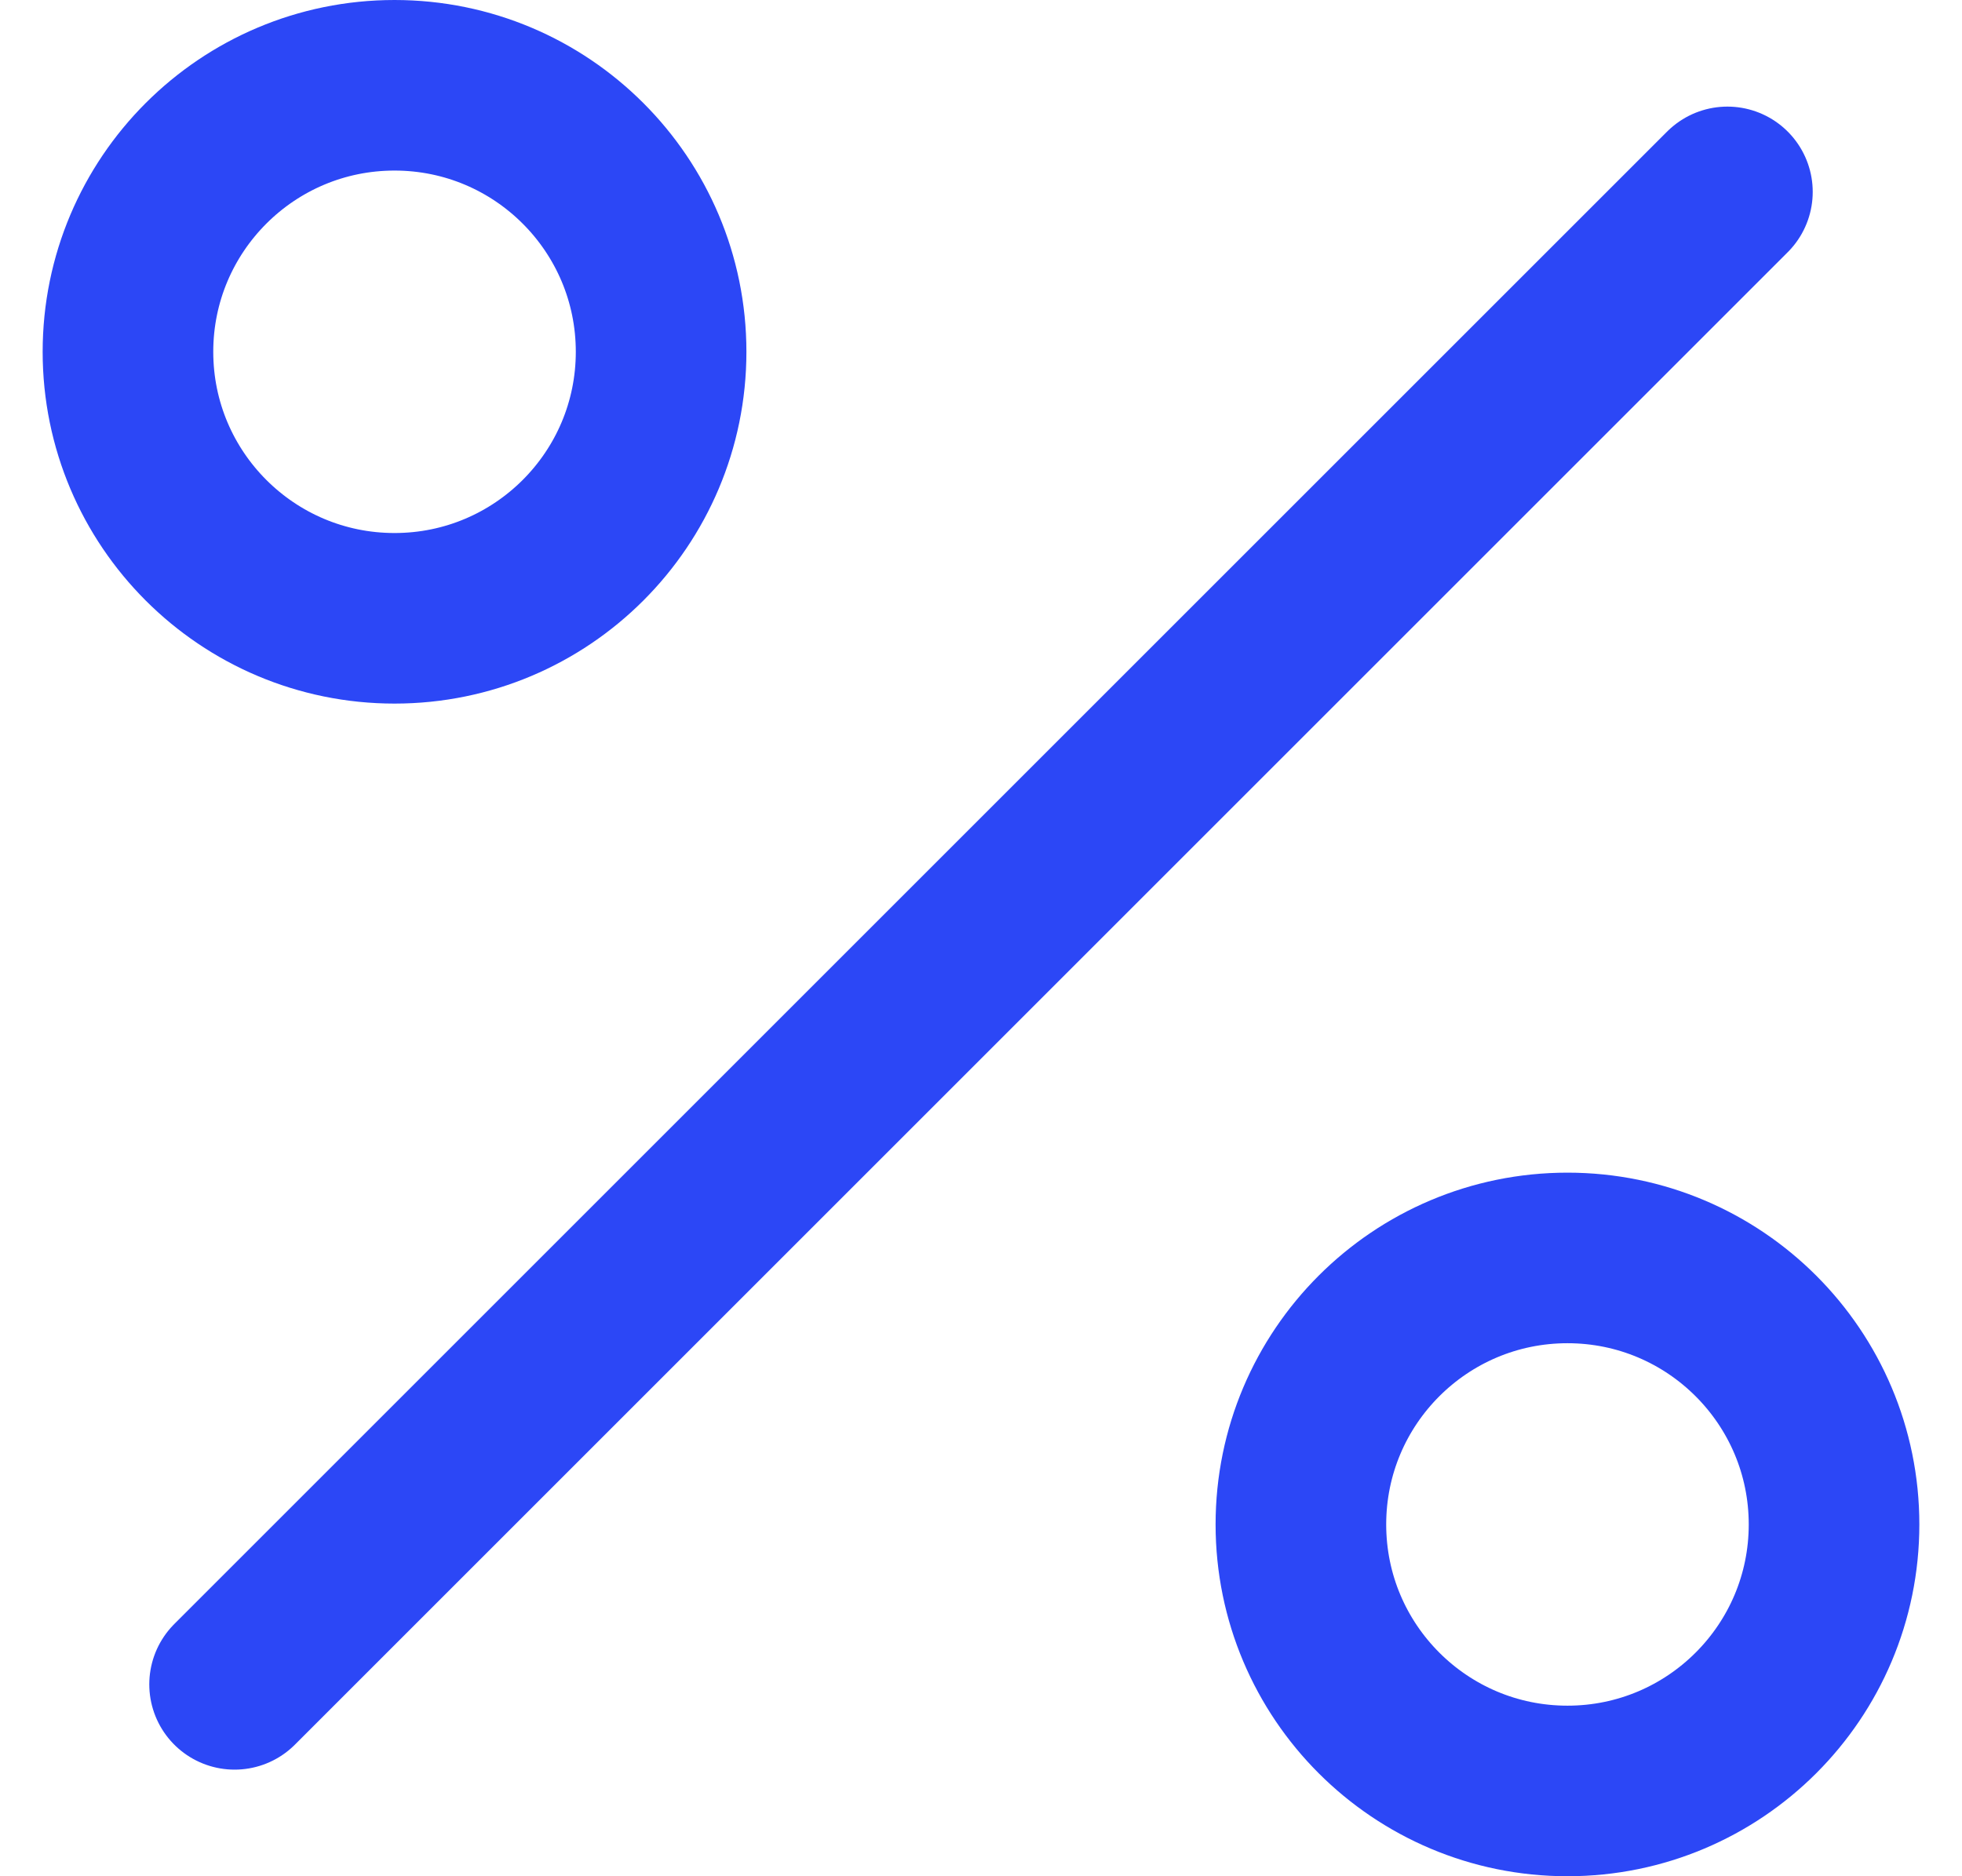<svg width="23" height="22" viewBox="0 0 23 22" fill="none" xmlns="http://www.w3.org/2000/svg">
<path d="M20.25 2.25L2.75 19.75M7.75 4.125C7.75 5.851 6.351 7.25 4.625 7.25C2.899 7.25 1.5 5.851 1.5 4.125C1.5 2.399 2.899 1 4.625 1C6.351 1 7.75 2.399 7.75 4.125ZM21.5 17.875C21.5 19.601 20.101 21 18.375 21C16.649 21 15.25 19.601 15.25 17.875C15.25 16.149 16.649 14.75 18.375 14.75C20.101 14.75 21.5 16.149 21.5 17.875Z" stroke="#2C47F6" stroke-width="2" stroke-linecap="round" stroke-linejoin="round"/>
</svg>
